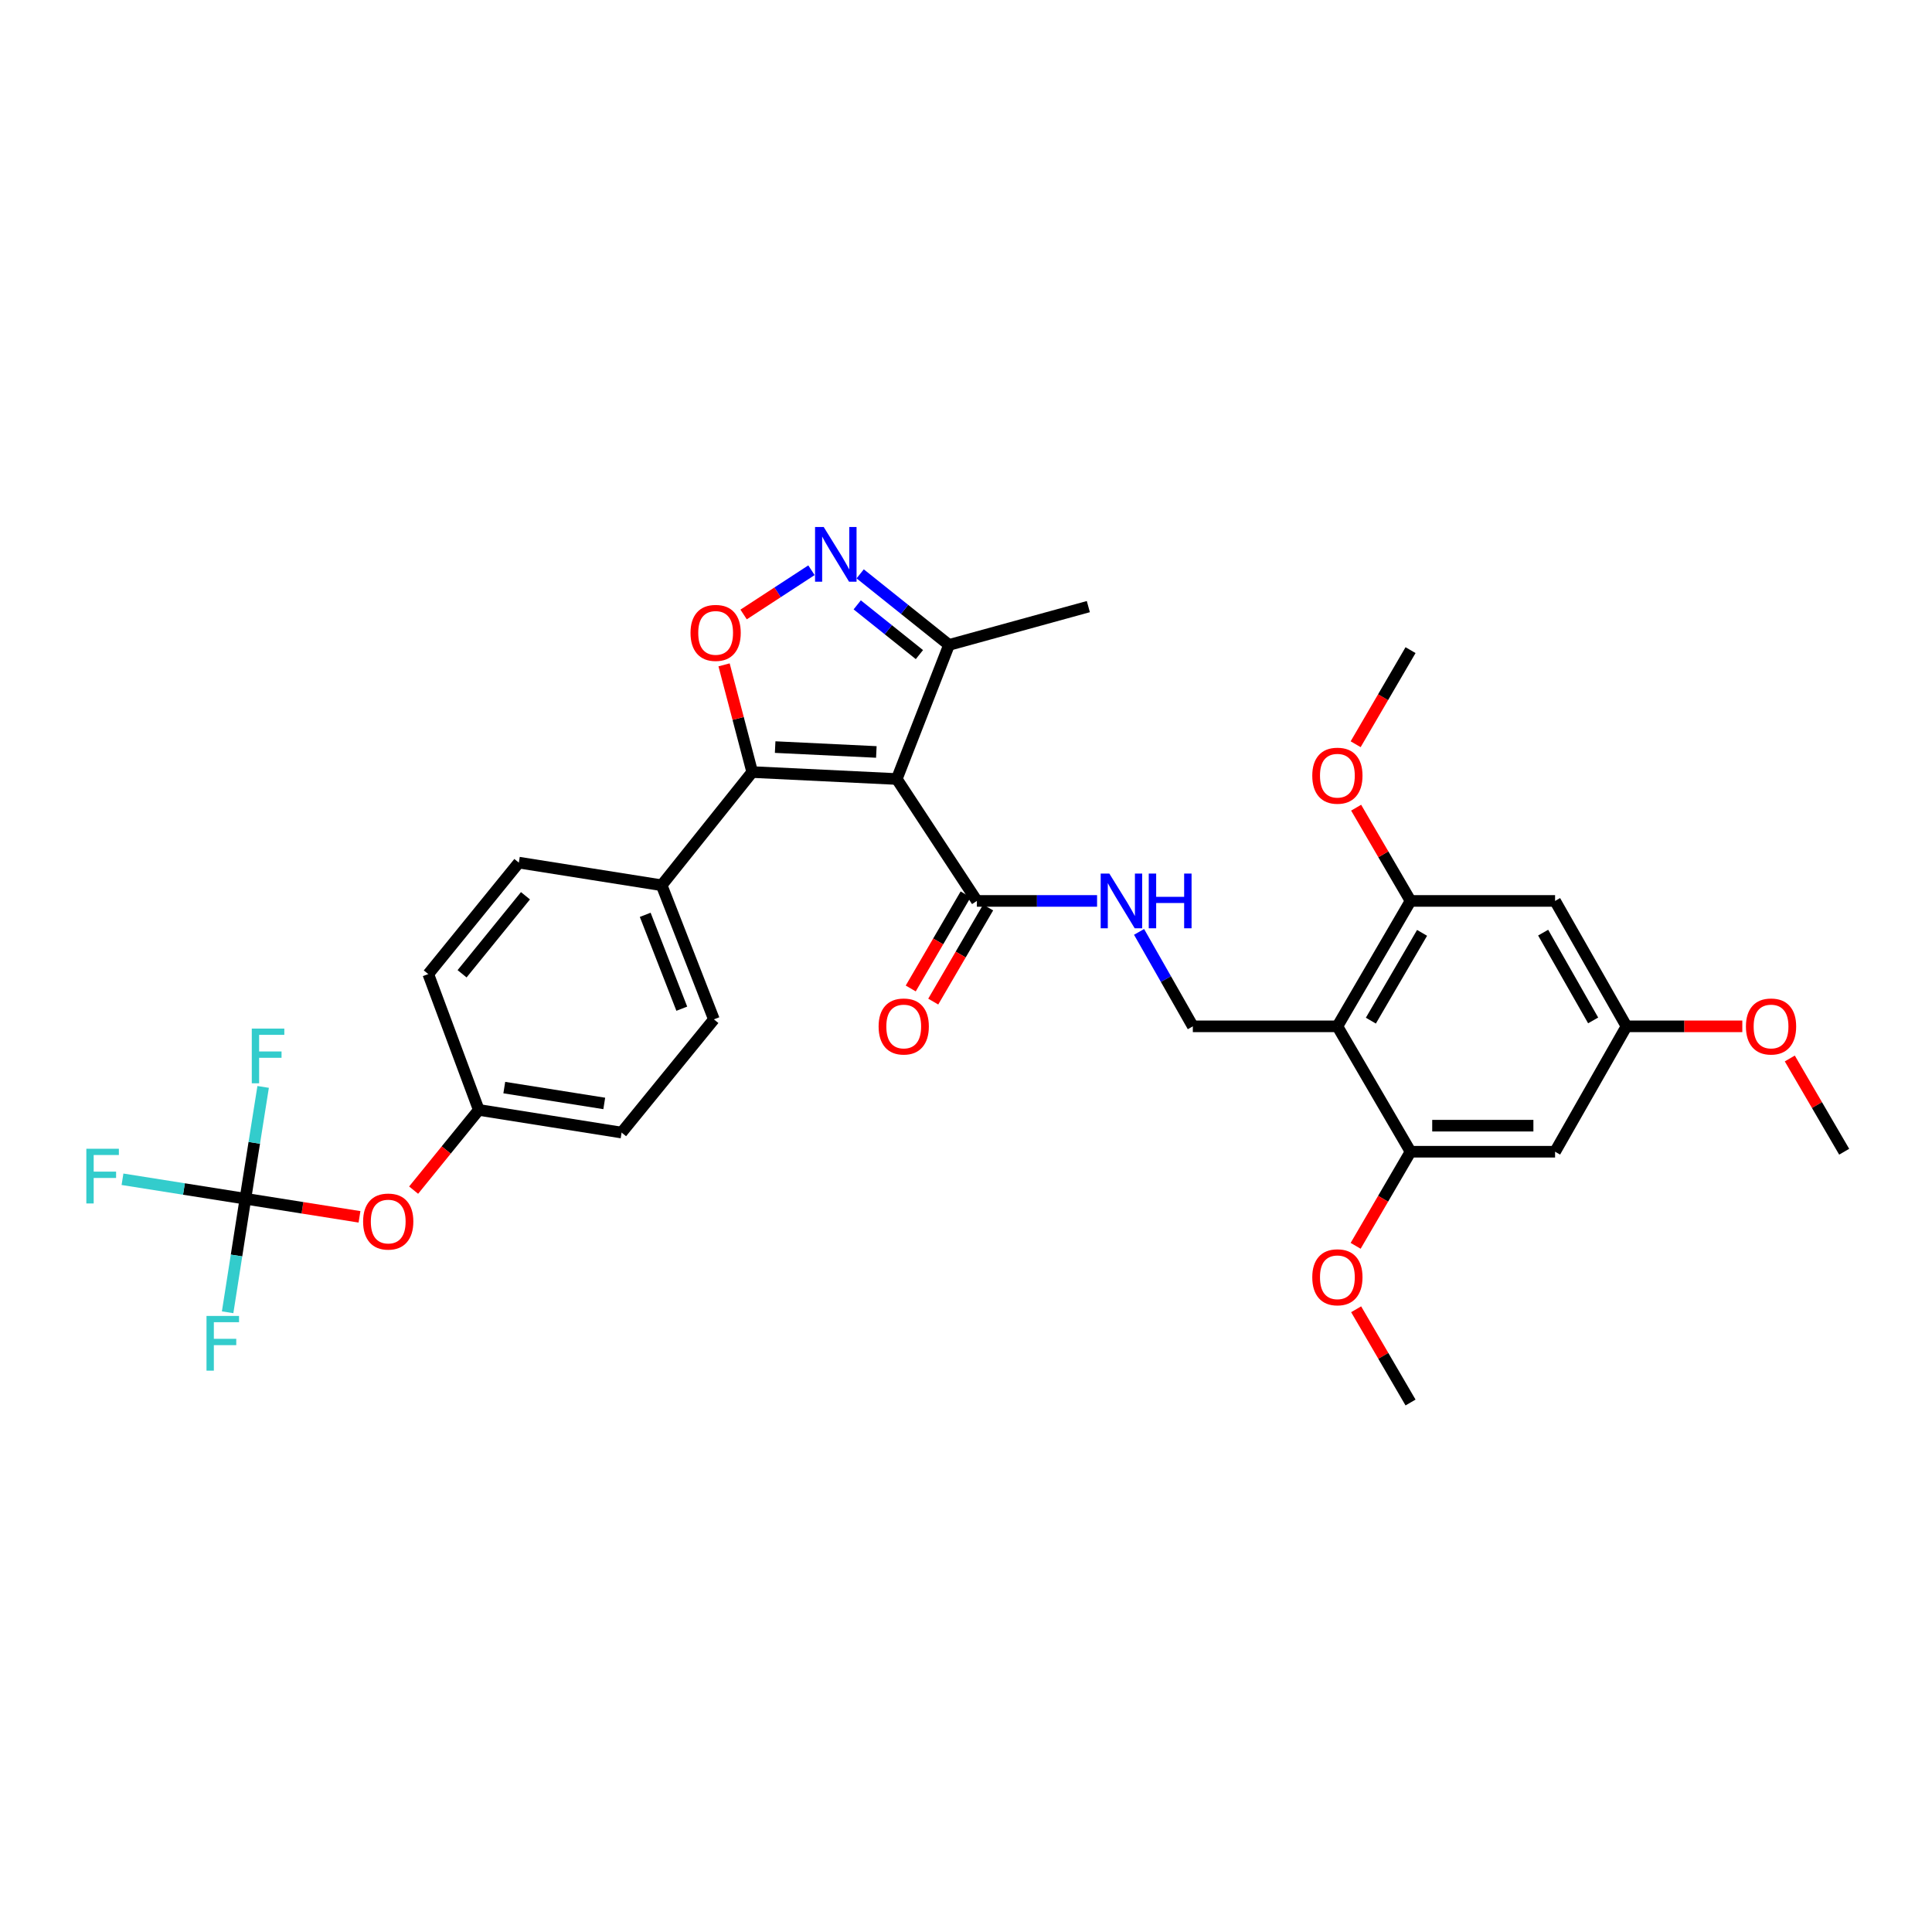 <?xml version='1.0' encoding='iso-8859-1'?>
<svg version='1.1' baseProfile='full'
              xmlns='http://www.w3.org/2000/svg'
                      xmlns:rdkit='http://www.rdkit.org/xml'
                      xmlns:xlink='http://www.w3.org/1999/xlink'
                  xml:space='preserve'
width='1000px' height='1000px' viewBox='0 0 1000 1000'>
<!-- END OF HEADER -->
<rect style='opacity:1.0;fill:#FFFFFF;stroke:none' width='1000' height='1000' x='0' y='0'> </rect>
<path class='bond-0' d='M 505.632,466.318 L 536.737,466.318' style='fill:none;fill-rule:evenodd;stroke:#000000;stroke-width:6px;stroke-linecap:butt;stroke-linejoin:miter;stroke-opacity:1' />
<path class='bond-0' d='M 536.737,466.318 L 567.842,466.318' style='fill:none;fill-rule:evenodd;stroke:#0000FF;stroke-width:6px;stroke-linecap:butt;stroke-linejoin:miter;stroke-opacity:1' />
<path class='bond-1' d='M 499.809,462.921 L 485.602,487.277' style='fill:none;fill-rule:evenodd;stroke:#000000;stroke-width:6px;stroke-linecap:butt;stroke-linejoin:miter;stroke-opacity:1' />
<path class='bond-1' d='M 485.602,487.277 L 471.395,511.633' style='fill:none;fill-rule:evenodd;stroke:#FF0000;stroke-width:6px;stroke-linecap:butt;stroke-linejoin:miter;stroke-opacity:1' />
<path class='bond-1' d='M 511.455,469.715 L 497.248,494.071' style='fill:none;fill-rule:evenodd;stroke:#000000;stroke-width:6px;stroke-linecap:butt;stroke-linejoin:miter;stroke-opacity:1' />
<path class='bond-1' d='M 497.248,494.071 L 483.041,518.427' style='fill:none;fill-rule:evenodd;stroke:#FF0000;stroke-width:6px;stroke-linecap:butt;stroke-linejoin:miter;stroke-opacity:1' />
<path class='bond-2' d='M 505.632,466.318 L 464.166,403.22' style='fill:none;fill-rule:evenodd;stroke:#000000;stroke-width:6px;stroke-linecap:butt;stroke-linejoin:miter;stroke-opacity:1' />
<path class='bond-3' d='M 589.577,482.345 L 603.493,506.787' style='fill:none;fill-rule:evenodd;stroke:#0000FF;stroke-width:6px;stroke-linecap:butt;stroke-linejoin:miter;stroke-opacity:1' />
<path class='bond-3' d='M 603.493,506.787 L 617.409,531.229' style='fill:none;fill-rule:evenodd;stroke:#000000;stroke-width:6px;stroke-linecap:butt;stroke-linejoin:miter;stroke-opacity:1' />
<path class='bond-4' d='M 389.346,399.617 L 464.166,403.22' style='fill:none;fill-rule:evenodd;stroke:#000000;stroke-width:6px;stroke-linecap:butt;stroke-linejoin:miter;stroke-opacity:1' />
<path class='bond-4' d='M 401.217,386.691 L 453.592,389.213' style='fill:none;fill-rule:evenodd;stroke:#000000;stroke-width:6px;stroke-linecap:butt;stroke-linejoin:miter;stroke-opacity:1' />
<path class='bond-5' d='M 389.346,399.617 L 382.061,371.871' style='fill:none;fill-rule:evenodd;stroke:#000000;stroke-width:6px;stroke-linecap:butt;stroke-linejoin:miter;stroke-opacity:1' />
<path class='bond-5' d='M 382.061,371.871 L 374.776,344.125' style='fill:none;fill-rule:evenodd;stroke:#FF0000;stroke-width:6px;stroke-linecap:butt;stroke-linejoin:miter;stroke-opacity:1' />
<path class='bond-6' d='M 389.346,399.617 L 342.472,458.206' style='fill:none;fill-rule:evenodd;stroke:#000000;stroke-width:6px;stroke-linecap:butt;stroke-linejoin:miter;stroke-opacity:1' />
<path class='bond-7' d='M 464.166,403.22 L 491.206,333.808' style='fill:none;fill-rule:evenodd;stroke:#000000;stroke-width:6px;stroke-linecap:butt;stroke-linejoin:miter;stroke-opacity:1' />
<path class='bond-8' d='M 491.206,333.808 L 468.216,315.417' style='fill:none;fill-rule:evenodd;stroke:#000000;stroke-width:6px;stroke-linecap:butt;stroke-linejoin:miter;stroke-opacity:1' />
<path class='bond-8' d='M 468.216,315.417 L 445.226,297.026' style='fill:none;fill-rule:evenodd;stroke:#0000FF;stroke-width:6px;stroke-linecap:butt;stroke-linejoin:miter;stroke-opacity:1' />
<path class='bond-8' d='M 475.887,338.819 L 459.794,325.945' style='fill:none;fill-rule:evenodd;stroke:#000000;stroke-width:6px;stroke-linecap:butt;stroke-linejoin:miter;stroke-opacity:1' />
<path class='bond-8' d='M 459.794,325.945 L 443.701,313.072' style='fill:none;fill-rule:evenodd;stroke:#0000FF;stroke-width:6px;stroke-linecap:butt;stroke-linejoin:miter;stroke-opacity:1' />
<path class='bond-9' d='M 491.206,333.808 L 563.322,313.981' style='fill:none;fill-rule:evenodd;stroke:#000000;stroke-width:6px;stroke-linecap:butt;stroke-linejoin:miter;stroke-opacity:1' />
<path class='bond-10' d='M 420.013,295.15 L 402.452,306.603' style='fill:none;fill-rule:evenodd;stroke:#0000FF;stroke-width:6px;stroke-linecap:butt;stroke-linejoin:miter;stroke-opacity:1' />
<path class='bond-10' d='M 402.452,306.603 L 384.891,318.057' style='fill:none;fill-rule:evenodd;stroke:#FF0000;stroke-width:6px;stroke-linecap:butt;stroke-linejoin:miter;stroke-opacity:1' />
<path class='bond-11' d='M 369.512,527.618 L 342.472,458.206' style='fill:none;fill-rule:evenodd;stroke:#000000;stroke-width:6px;stroke-linecap:butt;stroke-linejoin:miter;stroke-opacity:1' />
<path class='bond-11' d='M 352.893,522.1 L 333.965,473.512' style='fill:none;fill-rule:evenodd;stroke:#000000;stroke-width:6px;stroke-linecap:butt;stroke-linejoin:miter;stroke-opacity:1' />
<path class='bond-12' d='M 369.512,527.618 L 321.739,586.215' style='fill:none;fill-rule:evenodd;stroke:#000000;stroke-width:6px;stroke-linecap:butt;stroke-linejoin:miter;stroke-opacity:1' />
<path class='bond-13' d='M 342.472,458.206 L 268.551,446.491' style='fill:none;fill-rule:evenodd;stroke:#000000;stroke-width:6px;stroke-linecap:butt;stroke-linejoin:miter;stroke-opacity:1' />
<path class='bond-14' d='M 268.551,446.491 L 221.677,504.181' style='fill:none;fill-rule:evenodd;stroke:#000000;stroke-width:6px;stroke-linecap:butt;stroke-linejoin:miter;stroke-opacity:1' />
<path class='bond-14' d='M 271.983,463.647 L 239.172,504.03' style='fill:none;fill-rule:evenodd;stroke:#000000;stroke-width:6px;stroke-linecap:butt;stroke-linejoin:miter;stroke-opacity:1' />
<path class='bond-15' d='M 221.677,504.181 L 247.818,574.492' style='fill:none;fill-rule:evenodd;stroke:#000000;stroke-width:6px;stroke-linecap:butt;stroke-linejoin:miter;stroke-opacity:1' />
<path class='bond-16' d='M 247.818,574.492 L 321.739,586.215' style='fill:none;fill-rule:evenodd;stroke:#000000;stroke-width:6px;stroke-linecap:butt;stroke-linejoin:miter;stroke-opacity:1' />
<path class='bond-16' d='M 261.017,562.935 L 312.762,571.14' style='fill:none;fill-rule:evenodd;stroke:#000000;stroke-width:6px;stroke-linecap:butt;stroke-linejoin:miter;stroke-opacity:1' />
<path class='bond-17' d='M 247.818,574.492 L 230.952,595.252' style='fill:none;fill-rule:evenodd;stroke:#000000;stroke-width:6px;stroke-linecap:butt;stroke-linejoin:miter;stroke-opacity:1' />
<path class='bond-17' d='M 230.952,595.252 L 214.087,616.011' style='fill:none;fill-rule:evenodd;stroke:#FF0000;stroke-width:6px;stroke-linecap:butt;stroke-linejoin:miter;stroke-opacity:1' />
<path class='bond-18' d='M 186.073,629.832 L 156.547,625.15' style='fill:none;fill-rule:evenodd;stroke:#FF0000;stroke-width:6px;stroke-linecap:butt;stroke-linejoin:miter;stroke-opacity:1' />
<path class='bond-18' d='M 156.547,625.15 L 127.022,620.468' style='fill:none;fill-rule:evenodd;stroke:#000000;stroke-width:6px;stroke-linecap:butt;stroke-linejoin:miter;stroke-opacity:1' />
<path class='bond-19' d='M 127.022,620.468 L 131.612,591.526' style='fill:none;fill-rule:evenodd;stroke:#000000;stroke-width:6px;stroke-linecap:butt;stroke-linejoin:miter;stroke-opacity:1' />
<path class='bond-19' d='M 131.612,591.526 L 136.202,562.585' style='fill:none;fill-rule:evenodd;stroke:#33CCCC;stroke-width:6px;stroke-linecap:butt;stroke-linejoin:miter;stroke-opacity:1' />
<path class='bond-20' d='M 127.022,620.468 L 122.422,649.851' style='fill:none;fill-rule:evenodd;stroke:#000000;stroke-width:6px;stroke-linecap:butt;stroke-linejoin:miter;stroke-opacity:1' />
<path class='bond-20' d='M 122.422,649.851 L 117.821,679.234' style='fill:none;fill-rule:evenodd;stroke:#33CCCC;stroke-width:6px;stroke-linecap:butt;stroke-linejoin:miter;stroke-opacity:1' />
<path class='bond-21' d='M 127.022,620.468 L 95.211,615.426' style='fill:none;fill-rule:evenodd;stroke:#000000;stroke-width:6px;stroke-linecap:butt;stroke-linejoin:miter;stroke-opacity:1' />
<path class='bond-21' d='M 95.211,615.426 L 63.4,610.384' style='fill:none;fill-rule:evenodd;stroke:#33CCCC;stroke-width:6px;stroke-linecap:butt;stroke-linejoin:miter;stroke-opacity:1' />
<path class='bond-22' d='M 692.229,531.229 L 730.093,466.318' style='fill:none;fill-rule:evenodd;stroke:#000000;stroke-width:6px;stroke-linecap:butt;stroke-linejoin:miter;stroke-opacity:1' />
<path class='bond-22' d='M 709.555,528.285 L 736.059,482.848' style='fill:none;fill-rule:evenodd;stroke:#000000;stroke-width:6px;stroke-linecap:butt;stroke-linejoin:miter;stroke-opacity:1' />
<path class='bond-23' d='M 692.229,531.229 L 730.093,596.132' style='fill:none;fill-rule:evenodd;stroke:#000000;stroke-width:6px;stroke-linecap:butt;stroke-linejoin:miter;stroke-opacity:1' />
<path class='bond-24' d='M 692.229,531.229 L 617.409,531.229' style='fill:none;fill-rule:evenodd;stroke:#000000;stroke-width:6px;stroke-linecap:butt;stroke-linejoin:miter;stroke-opacity:1' />
<path class='bond-25' d='M 730.093,466.318 L 804.905,466.318' style='fill:none;fill-rule:evenodd;stroke:#000000;stroke-width:6px;stroke-linecap:butt;stroke-linejoin:miter;stroke-opacity:1' />
<path class='bond-26' d='M 730.093,466.318 L 716.014,442.186' style='fill:none;fill-rule:evenodd;stroke:#000000;stroke-width:6px;stroke-linecap:butt;stroke-linejoin:miter;stroke-opacity:1' />
<path class='bond-26' d='M 716.014,442.186 L 701.936,418.054' style='fill:none;fill-rule:evenodd;stroke:#FF0000;stroke-width:6px;stroke-linecap:butt;stroke-linejoin:miter;stroke-opacity:1' />
<path class='bond-27' d='M 730.093,596.132 L 804.905,596.132' style='fill:none;fill-rule:evenodd;stroke:#000000;stroke-width:6px;stroke-linecap:butt;stroke-linejoin:miter;stroke-opacity:1' />
<path class='bond-27' d='M 741.314,582.649 L 793.683,582.649' style='fill:none;fill-rule:evenodd;stroke:#000000;stroke-width:6px;stroke-linecap:butt;stroke-linejoin:miter;stroke-opacity:1' />
<path class='bond-28' d='M 730.093,596.132 L 715.886,620.484' style='fill:none;fill-rule:evenodd;stroke:#000000;stroke-width:6px;stroke-linecap:butt;stroke-linejoin:miter;stroke-opacity:1' />
<path class='bond-28' d='M 715.886,620.484 L 701.679,644.836' style='fill:none;fill-rule:evenodd;stroke:#FF0000;stroke-width:6px;stroke-linecap:butt;stroke-linejoin:miter;stroke-opacity:1' />
<path class='bond-29' d='M 804.905,466.318 L 841.87,531.229' style='fill:none;fill-rule:evenodd;stroke:#000000;stroke-width:6px;stroke-linecap:butt;stroke-linejoin:miter;stroke-opacity:1' />
<path class='bond-29' d='M 798.734,482.727 L 824.609,528.164' style='fill:none;fill-rule:evenodd;stroke:#000000;stroke-width:6px;stroke-linecap:butt;stroke-linejoin:miter;stroke-opacity:1' />
<path class='bond-30' d='M 701.679,385.217 L 715.886,360.864' style='fill:none;fill-rule:evenodd;stroke:#FF0000;stroke-width:6px;stroke-linecap:butt;stroke-linejoin:miter;stroke-opacity:1' />
<path class='bond-30' d='M 715.886,360.864 L 730.093,336.512' style='fill:none;fill-rule:evenodd;stroke:#000000;stroke-width:6px;stroke-linecap:butt;stroke-linejoin:miter;stroke-opacity:1' />
<path class='bond-31' d='M 804.905,596.132 L 841.87,531.229' style='fill:none;fill-rule:evenodd;stroke:#000000;stroke-width:6px;stroke-linecap:butt;stroke-linejoin:miter;stroke-opacity:1' />
<path class='bond-32' d='M 701.936,677.673 L 716.014,701.805' style='fill:none;fill-rule:evenodd;stroke:#FF0000;stroke-width:6px;stroke-linecap:butt;stroke-linejoin:miter;stroke-opacity:1' />
<path class='bond-32' d='M 716.014,701.805 L 730.093,725.938' style='fill:none;fill-rule:evenodd;stroke:#000000;stroke-width:6px;stroke-linecap:butt;stroke-linejoin:miter;stroke-opacity:1' />
<path class='bond-33' d='M 841.87,531.229 L 871.844,531.229' style='fill:none;fill-rule:evenodd;stroke:#000000;stroke-width:6px;stroke-linecap:butt;stroke-linejoin:miter;stroke-opacity:1' />
<path class='bond-33' d='M 871.844,531.229 L 901.819,531.229' style='fill:none;fill-rule:evenodd;stroke:#FF0000;stroke-width:6px;stroke-linecap:butt;stroke-linejoin:miter;stroke-opacity:1' />
<path class='bond-34' d='M 926.394,547.867 L 940.47,571.999' style='fill:none;fill-rule:evenodd;stroke:#FF0000;stroke-width:6px;stroke-linecap:butt;stroke-linejoin:miter;stroke-opacity:1' />
<path class='bond-34' d='M 940.47,571.999 L 954.545,596.132' style='fill:none;fill-rule:evenodd;stroke:#000000;stroke-width:6px;stroke-linecap:butt;stroke-linejoin:miter;stroke-opacity:1' />
<path  class='atom-1' d='M 574.192 452.158
L 583.472 467.158
Q 584.392 468.638, 585.872 471.318
Q 587.352 473.998, 587.432 474.158
L 587.432 452.158
L 591.192 452.158
L 591.192 480.478
L 587.312 480.478
L 577.352 464.078
Q 576.192 462.158, 574.952 459.958
Q 573.752 457.758, 573.392 457.078
L 573.392 480.478
L 569.712 480.478
L 569.712 452.158
L 574.192 452.158
' fill='#0000FF'/>
<path  class='atom-1' d='M 594.592 452.158
L 598.432 452.158
L 598.432 464.198
L 612.912 464.198
L 612.912 452.158
L 616.752 452.158
L 616.752 480.478
L 612.912 480.478
L 612.912 467.398
L 598.432 467.398
L 598.432 480.478
L 594.592 480.478
L 594.592 452.158
' fill='#0000FF'/>
<path  class='atom-2' d='M 454.769 531.309
Q 454.769 524.509, 458.129 520.709
Q 461.489 516.909, 467.769 516.909
Q 474.049 516.909, 477.409 520.709
Q 480.769 524.509, 480.769 531.309
Q 480.769 538.189, 477.369 542.109
Q 473.969 545.989, 467.769 545.989
Q 461.529 545.989, 458.129 542.109
Q 454.769 538.229, 454.769 531.309
M 467.769 542.789
Q 472.089 542.789, 474.409 539.909
Q 476.769 536.989, 476.769 531.309
Q 476.769 525.749, 474.409 522.949
Q 472.089 520.109, 467.769 520.109
Q 463.449 520.109, 461.089 522.909
Q 458.769 525.709, 458.769 531.309
Q 458.769 537.029, 461.089 539.909
Q 463.449 542.789, 467.769 542.789
' fill='#FF0000'/>
<path  class='atom-6' d='M 426.35 272.774
L 435.63 287.774
Q 436.55 289.254, 438.03 291.934
Q 439.51 294.614, 439.59 294.774
L 439.59 272.774
L 443.35 272.774
L 443.35 301.094
L 439.47 301.094
L 429.51 284.694
Q 428.35 282.774, 427.11 280.574
Q 425.91 278.374, 425.55 277.694
L 425.55 301.094
L 421.87 301.094
L 421.87 272.774
L 426.35 272.774
' fill='#0000FF'/>
<path  class='atom-7' d='M 357.411 327.581
Q 357.411 320.781, 360.771 316.981
Q 364.131 313.181, 370.411 313.181
Q 376.691 313.181, 380.051 316.981
Q 383.411 320.781, 383.411 327.581
Q 383.411 334.461, 380.011 338.381
Q 376.611 342.261, 370.411 342.261
Q 364.171 342.261, 360.771 338.381
Q 357.411 334.501, 357.411 327.581
M 370.411 339.061
Q 374.731 339.061, 377.051 336.181
Q 379.411 333.261, 379.411 327.581
Q 379.411 322.021, 377.051 319.221
Q 374.731 316.381, 370.411 316.381
Q 366.091 316.381, 363.731 319.181
Q 361.411 321.981, 361.411 327.581
Q 361.411 333.301, 363.731 336.181
Q 366.091 339.061, 370.411 339.061
' fill='#FF0000'/>
<path  class='atom-15' d='M 187.944 632.27
Q 187.944 625.47, 191.304 621.67
Q 194.664 617.87, 200.944 617.87
Q 207.224 617.87, 210.584 621.67
Q 213.944 625.47, 213.944 632.27
Q 213.944 639.15, 210.544 643.07
Q 207.144 646.95, 200.944 646.95
Q 194.704 646.95, 191.304 643.07
Q 187.944 639.19, 187.944 632.27
M 200.944 643.75
Q 205.264 643.75, 207.584 640.87
Q 209.944 637.95, 209.944 632.27
Q 209.944 626.71, 207.584 623.91
Q 205.264 621.07, 200.944 621.07
Q 196.624 621.07, 194.264 623.87
Q 191.944 626.67, 191.944 632.27
Q 191.944 637.99, 194.264 640.87
Q 196.624 643.75, 200.944 643.75
' fill='#FF0000'/>
<path  class='atom-17' d='M 130.325 532.394
L 147.165 532.394
L 147.165 535.634
L 134.125 535.634
L 134.125 544.234
L 145.725 544.234
L 145.725 547.514
L 134.125 547.514
L 134.125 560.714
L 130.325 560.714
L 130.325 532.394
' fill='#33CCCC'/>
<path  class='atom-18' d='M 106.888 681.128
L 123.728 681.128
L 123.728 684.368
L 110.688 684.368
L 110.688 692.968
L 122.288 692.968
L 122.288 696.248
L 110.688 696.248
L 110.688 709.448
L 106.888 709.448
L 106.888 681.128
' fill='#33CCCC'/>
<path  class='atom-19' d='M 44.689 594.593
L 61.529 594.593
L 61.529 597.833
L 48.489 597.833
L 48.489 606.433
L 60.089 606.433
L 60.089 609.713
L 48.489 609.713
L 48.489 622.913
L 44.689 622.913
L 44.689 594.593
' fill='#33CCCC'/>
<path  class='atom-25' d='M 679.229 401.495
Q 679.229 394.695, 682.589 390.895
Q 685.949 387.095, 692.229 387.095
Q 698.509 387.095, 701.869 390.895
Q 705.229 394.695, 705.229 401.495
Q 705.229 408.375, 701.829 412.295
Q 698.429 416.175, 692.229 416.175
Q 685.989 416.175, 682.589 412.295
Q 679.229 408.415, 679.229 401.495
M 692.229 412.975
Q 696.549 412.975, 698.869 410.095
Q 701.229 407.175, 701.229 401.495
Q 701.229 395.935, 698.869 393.135
Q 696.549 390.295, 692.229 390.295
Q 687.909 390.295, 685.549 393.095
Q 683.229 395.895, 683.229 401.495
Q 683.229 407.215, 685.549 410.095
Q 687.909 412.975, 692.229 412.975
' fill='#FF0000'/>
<path  class='atom-27' d='M 679.229 661.115
Q 679.229 654.315, 682.589 650.515
Q 685.949 646.715, 692.229 646.715
Q 698.509 646.715, 701.869 650.515
Q 705.229 654.315, 705.229 661.115
Q 705.229 667.995, 701.829 671.915
Q 698.429 675.795, 692.229 675.795
Q 685.989 675.795, 682.589 671.915
Q 679.229 668.035, 679.229 661.115
M 692.229 672.595
Q 696.549 672.595, 698.869 669.715
Q 701.229 666.795, 701.229 661.115
Q 701.229 655.555, 698.869 652.755
Q 696.549 649.915, 692.229 649.915
Q 687.909 649.915, 685.549 652.715
Q 683.229 655.515, 683.229 661.115
Q 683.229 666.835, 685.549 669.715
Q 687.909 672.595, 692.229 672.595
' fill='#FF0000'/>
<path  class='atom-31' d='M 903.69 531.309
Q 903.69 524.509, 907.05 520.709
Q 910.41 516.909, 916.69 516.909
Q 922.97 516.909, 926.33 520.709
Q 929.69 524.509, 929.69 531.309
Q 929.69 538.189, 926.29 542.109
Q 922.89 545.989, 916.69 545.989
Q 910.45 545.989, 907.05 542.109
Q 903.69 538.229, 903.69 531.309
M 916.69 542.789
Q 921.01 542.789, 923.33 539.909
Q 925.69 536.989, 925.69 531.309
Q 925.69 525.749, 923.33 522.949
Q 921.01 520.109, 916.69 520.109
Q 912.37 520.109, 910.01 522.909
Q 907.69 525.709, 907.69 531.309
Q 907.69 537.029, 910.01 539.909
Q 912.37 542.789, 916.69 542.789
' fill='#FF0000'/>
</svg>
